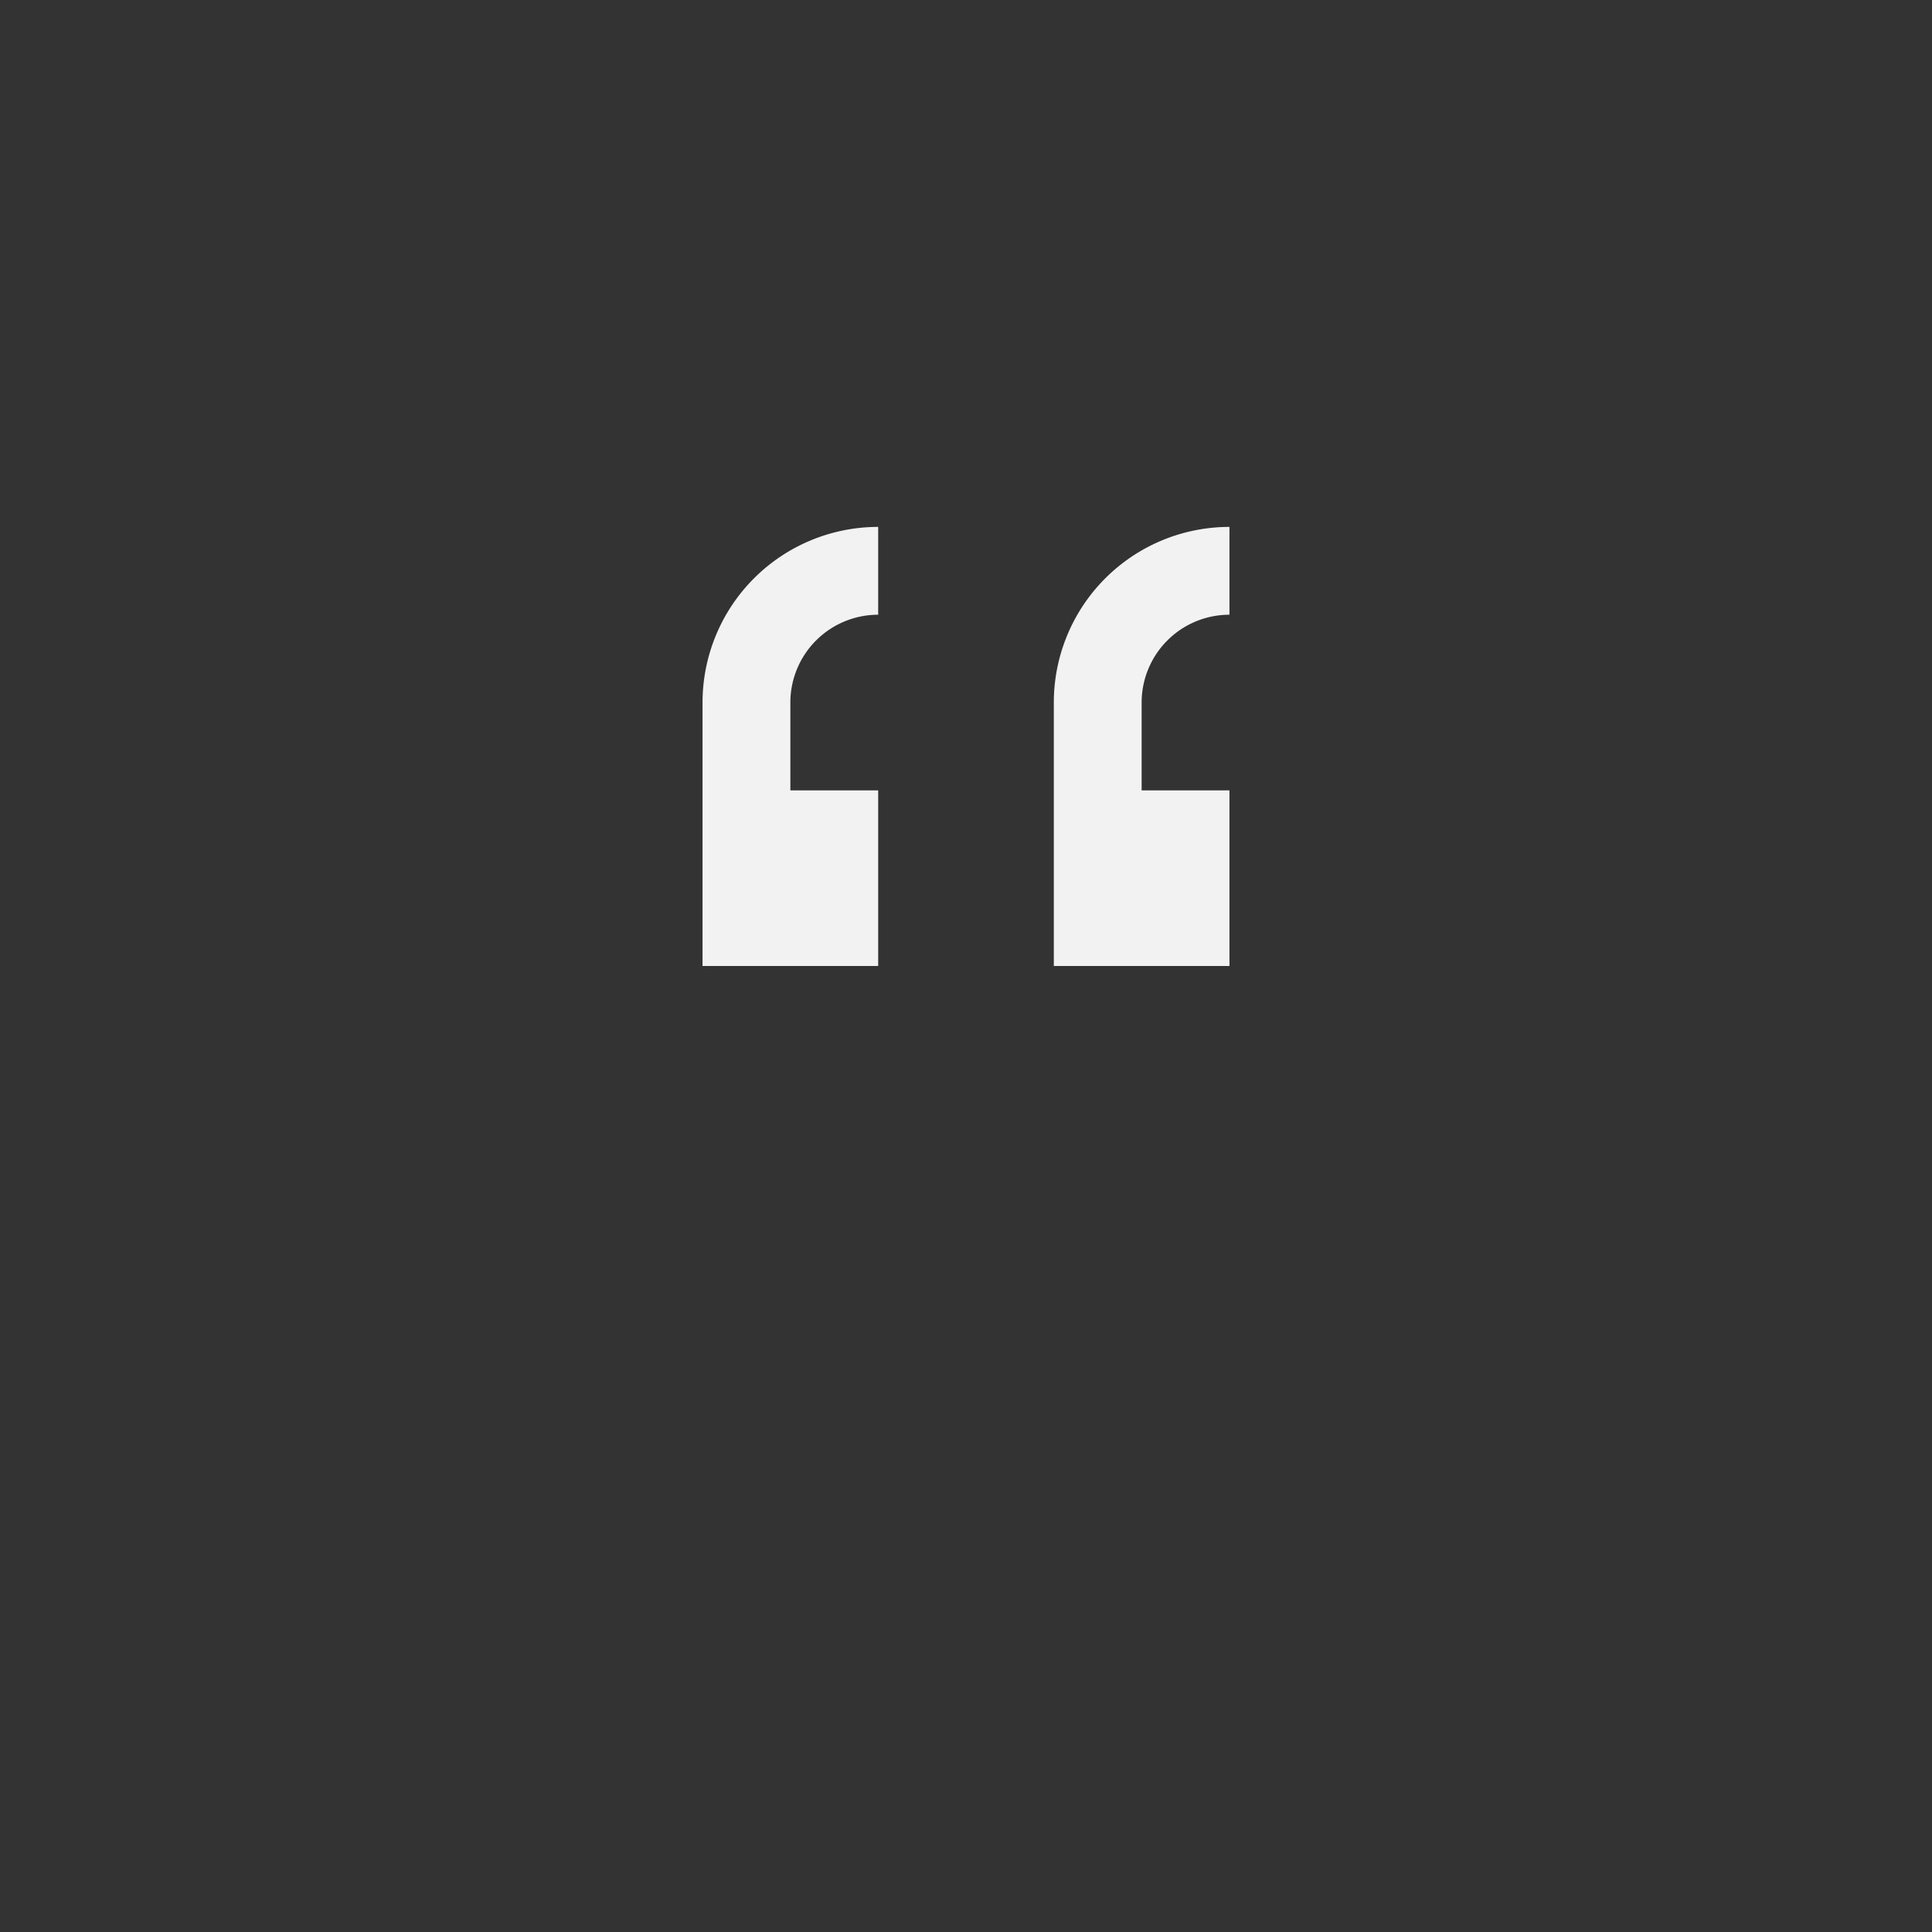 <svg xmlns="http://www.w3.org/2000/svg" viewBox="0 0 22 22">
 <rect x="0" y="0" width="22" height="22" fill="#333333" stroke="none"/>
 <defs id="defs3051">
   <style type="text/css" id="current-color-scheme">
     .ColorScheme-Text {
       color:#f2f2f2;
     }
     </style>
 </defs>
   <path
      style="fill:currentColor;fill-opacity:1;stroke:none"
      d="m10 6a2 2 0 0 0 -2 2v1 2h2v-2h-1v-1a1 1 0 0 1 1-1zm4 0a2 2 0 0 0 -2 2v1 2h2v-2h-1v-1a1 1 0 0 1 1-1z"
      class="ColorScheme-Text" />
</svg> 
